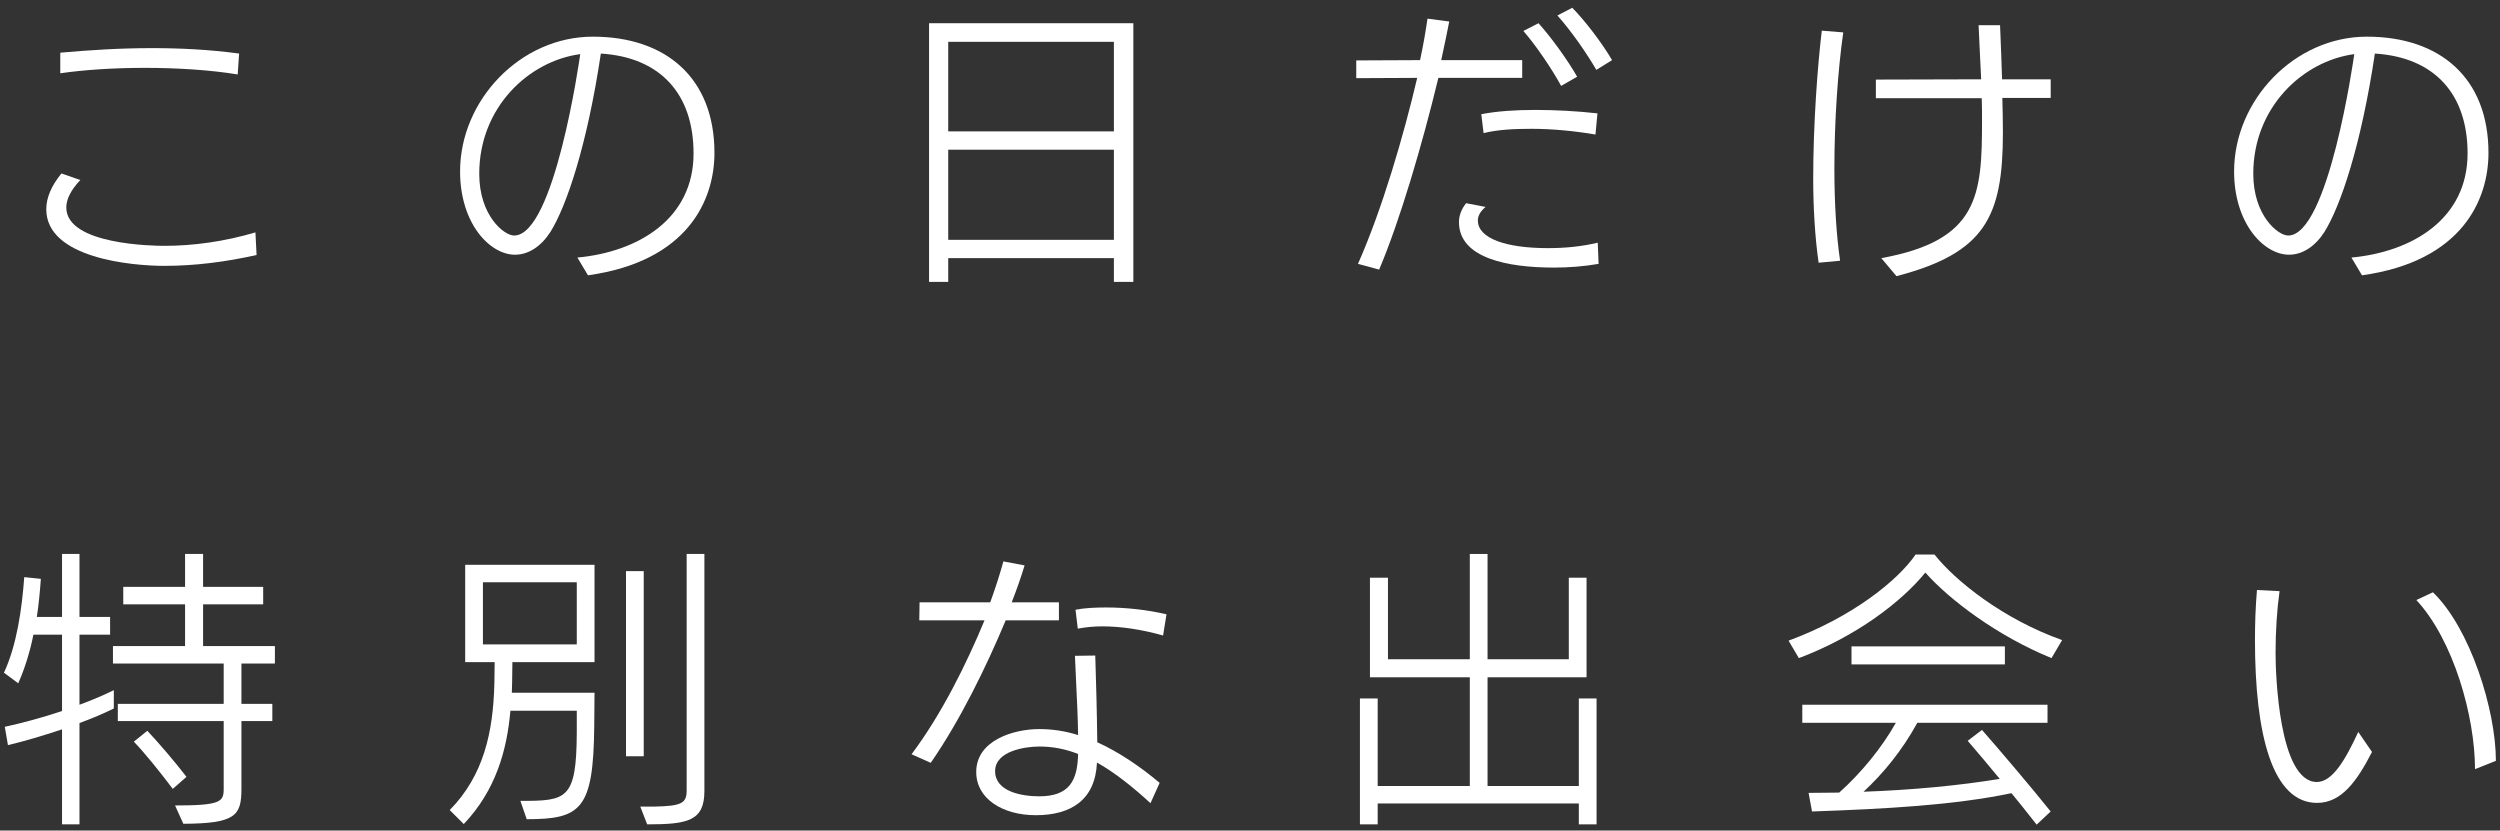 <svg width="298" height="99" viewBox="0 0 298 99" fill="none" xmlns="http://www.w3.org/2000/svg">
<rect x="0" y="0" width="298" height="99" fill="#333333" stroke="none"/>
<path d="M164.393 32.135L161.87 31.453C164.735 25.006 167.327 16.138 168.93 9.283L161.665 9.317V7.202L169.271 7.168C169.68 5.292 169.953 3.621 170.158 2.223L172.75 2.564C172.52 3.771 172.241 5.075 171.955 6.414L171.795 7.168H181.447V9.283H171.454C169.544 17.196 166.849 26.371 164.393 32.135Z" fill="#FFFFFF"/>
<path d="M190.451 28.929L190.554 31.453C188.78 31.759 187.007 31.896 185.233 31.896C179.776 31.896 173.909 30.805 173.909 26.473C173.909 25.723 174.182 24.938 174.762 24.222L177.081 24.665C176.433 25.211 176.16 25.757 176.16 26.268C176.16 28.451 179.571 29.577 184.517 29.577C186.461 29.577 188.439 29.406 190.451 28.929Z" fill="#FFFFFF"/>
<path d="M190.417 13.512L190.179 16.036C187.791 15.627 185.097 15.354 182.539 15.354C180.458 15.354 178.48 15.456 176.843 15.866L176.57 13.614C178.48 13.239 180.697 13.103 183.05 13.103C185.404 13.103 187.928 13.239 190.417 13.512Z" fill="#FFFFFF"/>
<path d="M192.157 7.168L190.281 8.328C189.121 6.315 187.211 3.587 185.642 1.847L187.416 0.927C188.951 2.495 190.963 5.122 192.157 7.168Z" fill="#FFFFFF"/>
<path d="M187.996 9.146L186.086 10.238C184.96 8.157 183.016 5.326 181.584 3.689L183.391 2.768C184.926 4.474 186.87 7.168 187.996 9.146Z" fill="#FFFFFF"/>
<path d="M224.252 30.77L226.059 32.919C236.599 30.157 238.747 25.893 238.747 15.797C238.747 14.433 238.713 13.035 238.679 11.67H244.443V9.453H238.645C238.59 7.487 238.514 5.63 238.451 4.093C238.435 3.71 238.42 3.347 238.406 3.007H235.848C235.886 4.013 235.943 5.141 236.004 6.341L236.005 6.345L236.005 6.347L236.005 6.35C236.056 7.345 236.109 8.389 236.155 9.453L223.604 9.487V11.704H236.223C236.258 12.557 236.258 13.478 236.258 14.331C236.258 23.301 235.882 28.656 224.252 30.77Z" fill="#FFFFFF"/>
<path d="M216.782 31.316L219.34 31.077C218.897 28.11 218.658 24.188 218.658 20.095C218.658 14.433 219.068 8.43 219.716 3.86L217.158 3.655C216.646 7.919 216.134 14.876 216.134 21.255C216.134 24.631 216.339 28.315 216.782 31.316Z" fill="#FFFFFF"/>
<path fill-rule="evenodd" clip-rule="evenodd" d="M281.551 32.817L280.289 30.702C287.588 30.02 294.136 26.064 294.136 18.287C294.136 11.159 290.146 6.827 283.085 6.384C281.448 17.332 278.992 24.563 277.082 27.633C275.991 29.338 274.49 30.361 272.853 30.361C269.852 30.361 266.305 26.643 266.305 20.436C266.305 11.943 273.501 4.371 282.13 4.371C290.828 4.371 296.626 9.283 296.626 18.219C296.626 23.812 293.488 31.146 281.551 32.817ZM280.63 6.452C274.49 7.271 268.59 12.796 268.59 20.709C268.59 25.723 271.557 28.076 272.751 28.076C277.561 28.076 280.554 6.984 280.628 6.46L280.63 6.452Z" fill="#FFFFFF"/>
<path d="M26.664 85.95V94.034C26.664 95.569 26.323 96.012 20.866 96.012L21.855 98.195C28.062 98.161 28.779 97.24 28.779 94.034V85.95H32.462V83.904H28.779V79.095H32.769V77.014H24.208V72.035H31.371V69.954H24.208V66.032H22.06V69.954H14.693V72.035H22.06V77.014H13.465V79.095H26.664V83.904H14.044V85.95H26.664Z" fill="#FFFFFF"/>
<path d="M7.394 98.263H9.474V86.189C10.941 85.644 12.339 85.064 13.567 84.45V82.267C12.339 82.881 10.941 83.461 9.474 84.006V75.65H13.123V73.535H9.474V66.032H7.394V73.535H4.392C4.631 71.966 4.767 70.432 4.87 68.999L2.891 68.794C2.618 72.546 2.005 76.912 0.47 80.186L2.175 81.448C2.96 79.675 3.573 77.697 3.983 75.65H7.394V84.757C4.938 85.575 2.482 86.223 0.572 86.633L0.947 88.816C2.721 88.406 5.04 87.724 7.394 86.94V98.263Z" fill="#FFFFFF"/>
<path d="M20.593 94.034L22.23 92.601C20.866 90.828 18.888 88.508 17.558 87.11L15.954 88.406C17.216 89.702 19.16 92.124 20.593 94.034Z" fill="#FFFFFF"/>
<path fill-rule="evenodd" clip-rule="evenodd" d="M62.783 97.649L62.033 95.466C67.558 95.466 68.718 95.33 68.752 87.315V84.723H60.839C60.43 89.429 59.1 94.204 55.28 98.229L53.609 96.558C57.633 92.465 58.793 87.315 58.929 81.448C58.929 81.17 58.936 80.807 58.944 80.411V80.41C58.953 79.933 58.964 79.408 58.964 78.924H55.45V67.328H70.867V78.924H61.078C61.078 79.363 61.068 79.86 61.059 80.321C61.051 80.721 61.044 81.095 61.044 81.38C61.044 81.585 61.035 81.781 61.027 81.977C61.019 82.173 61.01 82.369 61.01 82.574H70.867C70.867 82.657 70.861 83.258 70.855 83.975C70.845 85.03 70.833 86.335 70.833 86.599C70.731 96.49 69.264 97.649 62.783 97.649ZM68.752 76.81V69.408H57.565V76.81H68.752Z" fill="#FFFFFF"/>
<path d="M81.85 94.239V66.032H83.964V94.307C83.964 97.888 81.918 98.263 77.143 98.263L76.324 96.148H77.961C81.201 96.08 81.85 95.773 81.85 94.239Z" fill="#FFFFFF"/>
<path d="M76.733 90.146H74.619V68.078H76.733V90.146Z" fill="#FFFFFF"/>
<path d="M190.311 98.263H188.196V95.773H164.219V98.263H162.104V83.256H164.219V93.693H175.201V80.732H163.298V68.863H165.446V78.583H175.201V66.032H177.316V78.583H187.002V68.863H189.117V80.732H177.316V93.693H188.196V83.256H190.311V98.263Z" fill="#FFFFFF"/>
<path d="M242.768 98.297L244.439 96.728C242.29 94.034 238.265 89.293 236.253 87.008L234.548 88.304C235.571 89.498 236.969 91.135 238.368 92.84C233.422 93.659 227.829 94.17 222.133 94.375C224.486 92.192 226.737 89.463 228.545 86.155H244.064V84.006H214.834V86.155H225.987C224.281 89.191 221.792 92.192 219.234 94.477C218.615 94.477 217.997 94.486 217.383 94.495C216.778 94.503 216.177 94.511 215.584 94.511L215.993 96.728C224.759 96.421 232.945 95.978 239.766 94.546C240.655 95.617 241.484 96.669 242.175 97.547L242.176 97.548L242.178 97.551L242.179 97.552L242.18 97.553L242.185 97.56C242.392 97.823 242.587 98.07 242.768 98.297Z" fill="#FFFFFF"/>
<path d="M244.541 78.447L245.803 76.298C238.709 73.774 233.047 69.204 230.591 66.1H228.34C226.191 69.238 220.7 73.604 213.197 76.366L214.424 78.447C221.314 75.855 226.703 71.694 229.5 68.249C232.331 71.455 238.027 75.787 244.541 78.447Z" fill="#FFFFFF"/>
<path d="M220.7 79.197H238.982V77.049H220.7V79.197Z" fill="#FFFFFF"/>
<path d="M282.742 89.634L281.104 87.246C279.536 90.657 278.001 93.215 276.159 93.215C271.623 93.181 271.247 80.186 271.247 77.901C271.247 75.241 271.418 72.615 271.725 70.466L269.03 70.329C268.86 72.308 268.792 74.32 268.792 76.298C268.792 87.588 270.872 95.705 276.193 95.705C279.092 95.705 280.934 93.147 282.742 89.634Z" fill="#FFFFFF"/>
<path d="M295.02 91.68L297.51 90.691C297.51 84.62 294.44 74.866 290.006 70.602L288.028 71.523C292.462 76.298 295.02 85.405 295.02 91.68Z" fill="#FFFFFF"/>
<path fill-rule="evenodd" clip-rule="evenodd" d="M137.138 95.739L138.229 93.318C136.046 91.476 133.488 89.702 130.794 88.474C130.759 85.098 130.657 81.244 130.555 78.14L128.133 78.174C128.17 79.188 128.224 80.299 128.28 81.446L128.28 81.454L128.281 81.456C128.381 83.508 128.487 85.677 128.508 87.622C127.008 87.144 125.473 86.906 123.87 86.906C120.834 86.906 116.366 88.236 116.366 92.022C116.366 95.228 119.538 97.172 123.461 97.172C127.656 97.172 130.555 95.364 130.759 90.896C132.942 92.124 135.057 93.829 137.138 95.739ZM123.904 88.986C125.507 88.986 127.042 89.293 128.508 89.873C128.44 93.079 127.451 94.921 123.87 94.921C121.823 94.921 118.617 94.375 118.617 91.919C118.617 89.498 122.233 88.986 123.904 88.986Z" fill="#FFFFFF"/>
<path d="M108.658 89.907L110.943 90.93C114.456 85.848 117.526 79.572 119.879 73.945H126.223V71.796H120.596C121.209 70.227 121.721 68.76 122.13 67.396L119.606 66.919C119.197 68.385 118.685 70.022 118.037 71.796H109.613L109.579 73.945H117.355C115.207 79.129 112.239 85.132 108.658 89.907Z" fill="#FFFFFF"/>
<path d="M138.638 75.752L139.048 73.228C136.762 72.683 134.17 72.41 131.851 72.41C130.487 72.41 129.225 72.478 128.201 72.683L128.474 74.934C129.395 74.763 130.35 74.661 131.373 74.661C133.624 74.661 136.114 75.036 138.638 75.752Z" fill="#FFFFFF"/>
<path fill-rule="evenodd" clip-rule="evenodd" d="M132.776 33.601H135.095V2.768H110.743V33.601H113.028V30.77H132.776V33.601ZM132.776 17.844V28.587H113.028V17.844H132.776ZM132.776 4.985V15.661H113.028V4.985H132.776Z" fill="#FFFFFF"/>
<path fill-rule="evenodd" clip-rule="evenodd" d="M70.087 32.817L68.825 30.702C76.124 30.02 82.672 26.064 82.672 18.287C82.672 11.159 78.682 6.827 71.621 6.384C69.984 17.332 67.528 24.563 65.618 27.633C64.527 29.338 63.026 30.361 61.389 30.361C58.388 30.361 54.841 26.643 54.841 20.436C54.841 11.943 62.037 4.371 70.666 4.371C79.364 4.371 85.162 9.283 85.162 18.219C85.162 23.812 82.024 31.146 70.087 32.817ZM69.166 6.452C63.026 7.271 57.126 12.796 57.126 20.709C57.126 25.723 60.093 28.076 61.287 28.076C66.097 28.076 69.091 6.98 69.165 6.46L69.166 6.452Z" fill="#FFFFFF"/>
<path d="M30.584 30.395L30.447 27.701C26.764 28.792 23.046 29.304 19.601 29.304C18.407 29.304 7.902 29.201 7.902 24.733C7.902 23.744 8.448 22.653 9.574 21.459L7.323 20.675C6.129 22.141 5.515 23.574 5.515 24.938C5.515 30.805 15.781 31.691 19.601 31.691C23.251 31.691 26.934 31.214 30.584 30.395Z" fill="#FFFFFF"/>
<path d="M28.333 8.874L28.503 6.384C24.956 5.906 21.477 5.736 18.1 5.736C14.28 5.736 10.631 5.974 7.186 6.281V8.737C9.949 8.328 13.53 8.089 17.248 8.089C21.068 8.089 24.99 8.328 28.333 8.874Z" fill="#FFFFFF"/>
</svg>
